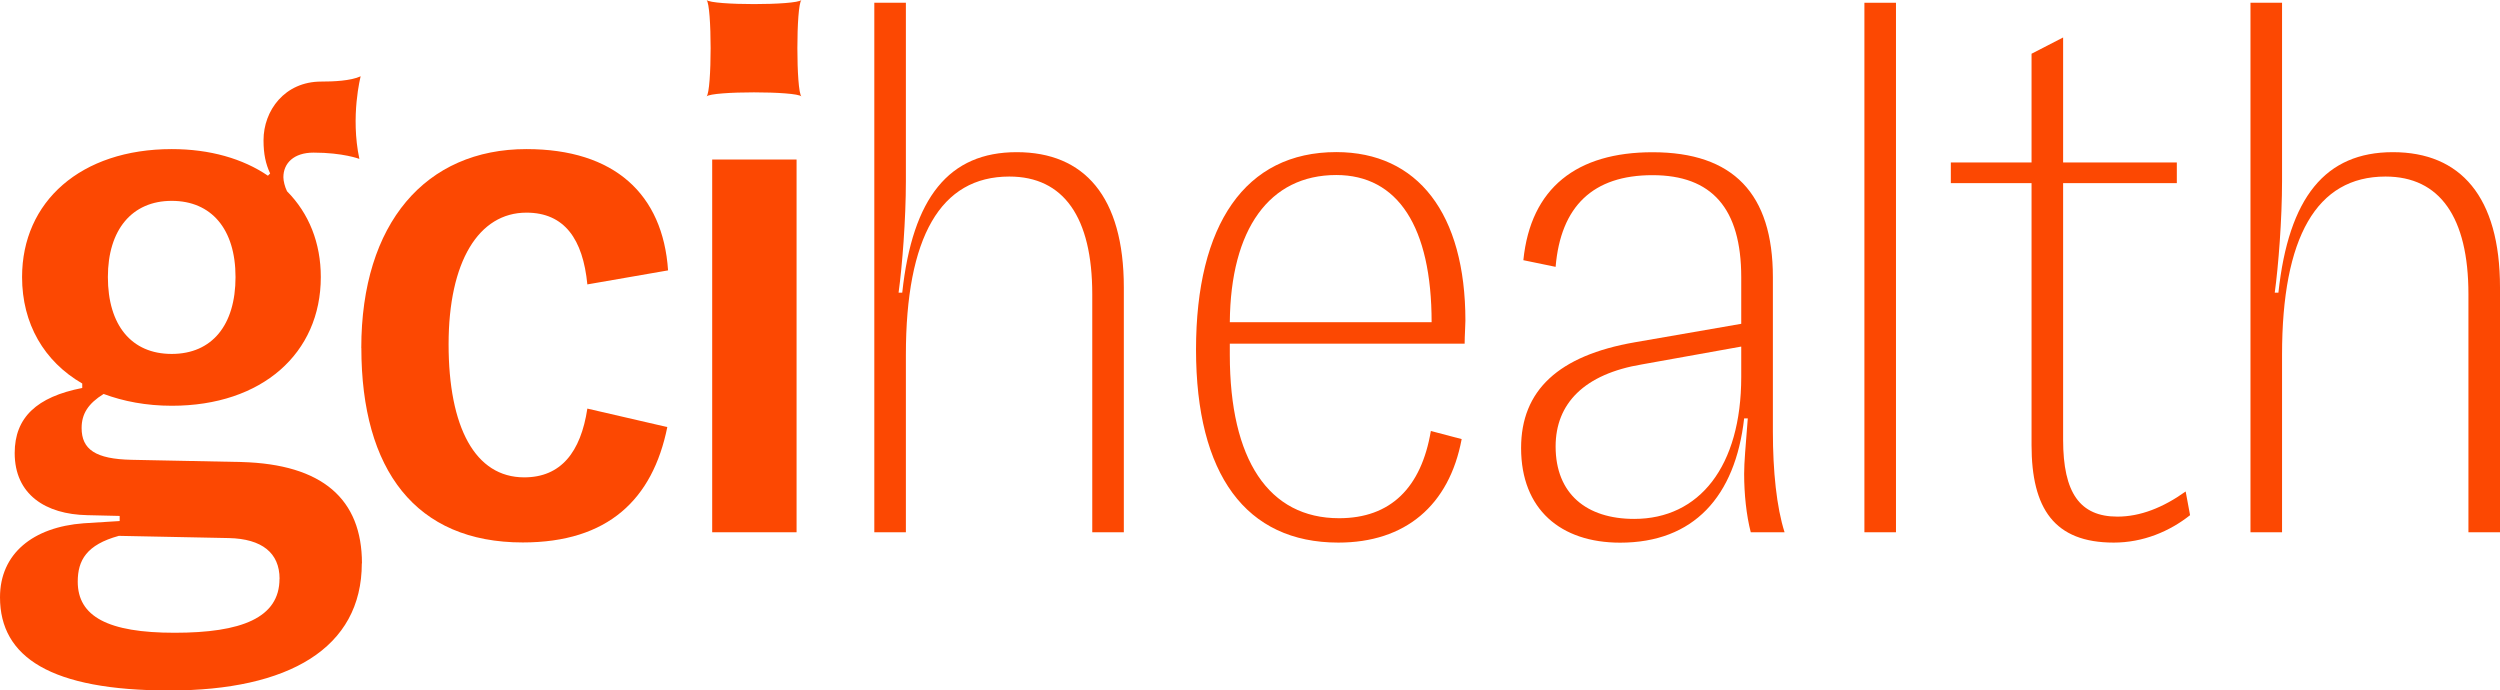 <svg width="105" height="29" viewBox="0 0 105 29" fill="none" xmlns="http://www.w3.org/2000/svg">
<g clip-path="url(#clip0_496_610)">
<path d="M15.196 23.659C15.196 27.229 12.113 29 7.122 29C2.131 29 0 27.603 0 25.085C0 23.253 1.387 22.136 3.515 21.978L5.026 21.884V21.669L3.668 21.637C1.911 21.604 0.617 20.767 0.617 19.029C0.617 17.538 1.54 16.669 3.454 16.295V16.108C1.85 15.178 0.927 13.594 0.927 11.636C0.927 8.468 3.393 6.262 7.215 6.262C8.818 6.262 10.205 6.665 11.253 7.38L11.346 7.286C11.16 6.884 11.068 6.478 11.068 5.889C11.068 4.646 11.953 3.426 13.493 3.426C13.985 3.426 14.723 3.4 15.148 3.204C15.148 3.204 14.71 4.881 15.094 6.674C15.094 6.674 14.41 6.41 13.17 6.41C12.339 6.41 11.902 6.855 11.902 7.444C11.902 7.599 11.962 7.846 12.055 8.033C12.978 8.964 13.474 10.207 13.474 11.636C13.474 14.836 11.007 17.042 7.218 17.042C6.138 17.042 5.182 16.855 4.352 16.546C3.703 16.949 3.428 17.383 3.428 17.976C3.428 18.877 4.013 19.28 5.524 19.312L10.148 19.405C13.538 19.499 15.202 20.957 15.202 23.662L15.196 23.659ZM11.742 24.309C11.742 23.221 11.001 22.631 9.614 22.599L4.991 22.506C3.636 22.879 3.265 23.53 3.265 24.431C3.265 25.89 4.531 26.576 7.333 26.576C10.135 26.576 11.739 25.954 11.739 24.309H11.742ZM4.531 11.636C4.531 13.655 5.518 14.865 7.211 14.865C8.905 14.865 9.892 13.655 9.892 11.636C9.892 9.617 8.876 8.436 7.211 8.436C5.547 8.436 4.531 9.646 4.531 11.636Z" fill="#FC4802"/>
<path d="M15.174 14.617C15.174 9.369 17.886 6.262 22.11 6.262C25.81 6.262 27.842 8.156 28.059 11.356L24.669 11.945C24.484 10.052 23.714 8.931 22.11 8.931C20.107 8.931 18.841 10.982 18.841 14.46C18.841 17.937 19.95 20.049 22.017 20.049C23.557 20.049 24.391 18.993 24.669 17.161L28.027 17.937C27.411 20.98 25.532 22.783 21.957 22.783C17.458 22.783 15.177 19.74 15.177 14.614L15.174 14.617Z" fill="#FC4802"/>
<path d="M29.676 0C29.903 0.229 33.437 0.229 33.66 0C33.433 0.229 33.433 3.822 33.66 4.05C33.433 3.822 29.9 3.822 29.676 4.05C29.903 3.822 29.903 0.229 29.676 0Z" fill="#FC4802"/>
<path d="M33.456 6.7H29.912V22.355H33.456V6.7Z" fill="#FC4802"/>
<path d="M36.721 0.116H38.047V7.602C38.047 9.218 37.894 11.172 37.74 12.293H37.894C38.325 8.288 39.865 6.391 42.702 6.391C45.539 6.391 47.201 8.255 47.201 12.074V22.355H45.875V12.354C45.875 9.125 44.674 7.415 42.392 7.415C39.494 7.415 38.047 9.962 38.047 14.901V22.355H36.721V0.116Z" fill="#FC4802"/>
<path d="M51.652 14.434V14.901C51.652 19.312 53.284 21.765 56.243 21.765C58.4 21.765 59.694 20.49 60.096 18.101L61.39 18.442C60.866 21.237 59.016 22.789 56.211 22.789C52.329 22.789 50.233 19.93 50.233 14.682C50.233 9.434 52.297 6.388 56.122 6.388C59.544 6.388 61.547 8.967 61.547 13.471C61.547 13.687 61.515 14.093 61.515 14.434H51.652ZM51.652 13.533H60.128C60.128 9.527 58.71 7.351 56.122 7.351C53.316 7.351 51.684 9.617 51.652 13.533Z" fill="#FC4802"/>
<path d="M74.95 22.355H73.532C73.346 21.64 73.254 20.738 73.254 19.901C73.254 19.405 73.314 18.784 73.407 17.573H73.254C72.883 20.864 71.126 22.792 68.046 22.792C65.55 22.792 63.886 21.395 63.886 18.816C63.886 16.395 65.458 14.933 68.662 14.376L73.132 13.6V11.643C73.132 8.754 71.899 7.357 69.404 7.357C66.908 7.357 65.55 8.661 65.336 11.208L63.981 10.928C64.288 7.885 66.231 6.394 69.407 6.394C72.797 6.394 74.461 8.133 74.461 11.643V18.134C74.461 19.779 74.615 21.302 74.953 22.358L74.95 22.355ZM73.132 15.831V14.556L68.972 15.303C66.538 15.706 65.336 16.949 65.336 18.752C65.336 20.738 66.63 21.794 68.634 21.794C71.375 21.794 73.132 19.589 73.132 15.831Z" fill="#FC4802"/>
<path d="M79.631 0.116V22.355H78.305V0.116H79.631Z" fill="#FC4802"/>
<path d="M91.98 21.64C91.117 22.322 90.009 22.789 88.775 22.789C86.28 22.789 85.325 21.36 85.325 18.691V7.692H81.935V6.823H85.325V2.257L86.651 1.574V6.823H91.427V7.692H86.651V18.468C86.651 20.706 87.36 21.698 88.932 21.698C89.887 21.698 90.843 21.324 91.798 20.642L91.983 21.637L91.98 21.64Z" fill="#FC4802"/>
<path d="M94.52 0.116H95.846V7.602C95.846 9.218 95.693 11.172 95.539 12.293H95.693C96.124 8.288 97.664 6.391 100.501 6.391C103.339 6.391 105 8.255 105 12.074V22.355H103.674V12.354C103.674 9.125 102.473 7.415 100.191 7.415C97.293 7.415 95.846 9.962 95.846 14.901V22.355H94.52V0.116Z" fill="#FC4802"/>
</g>
<defs>
<clipPath id="clip0_496_610">
<rect width="105" height="29" fill="white"/>
</clipPath>
</defs>
</svg>
